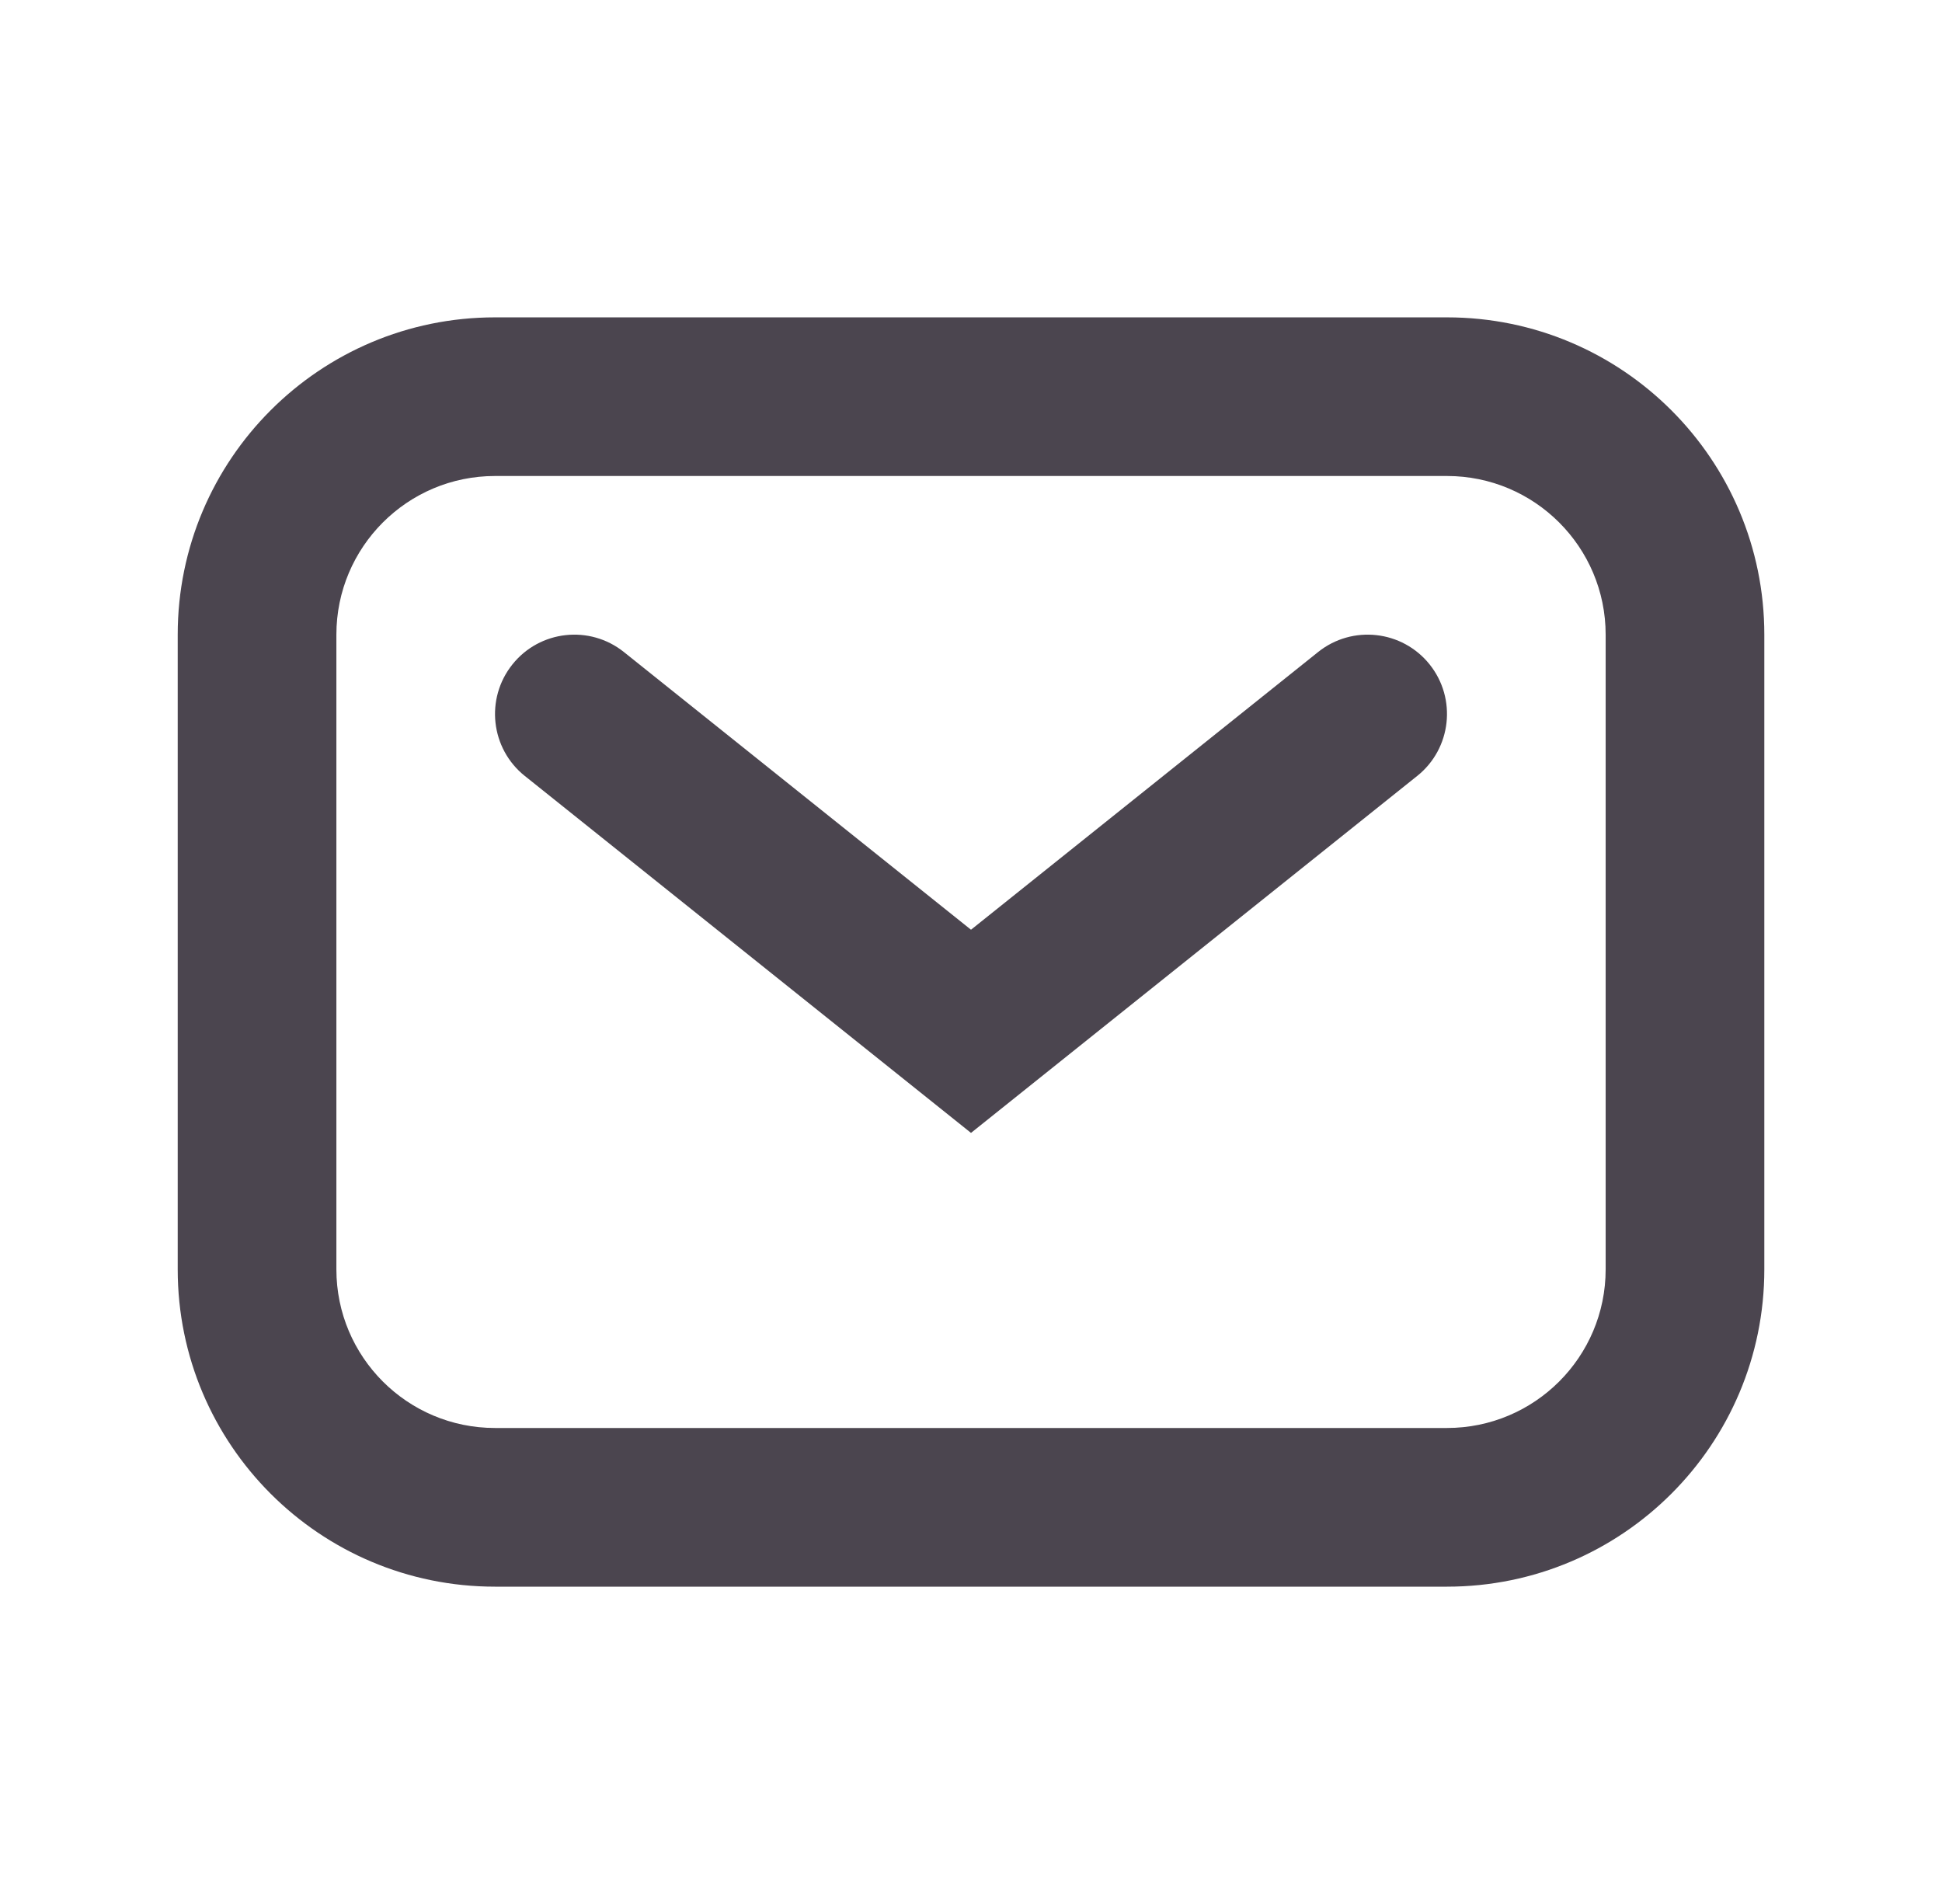 <svg width="51" height="50" viewBox="0 0 51 50" fill="none" xmlns="http://www.w3.org/2000/svg">
<g id="Icon">
<path id="Rectangle 14 (Stroke)" fill-rule="evenodd" clip-rule="evenodd" d="M4.667 16.667C4.667 12.065 8.398 8.334 13 8.334H38C42.603 8.334 46.334 12.065 46.334 16.667V33.334C46.334 37.936 42.603 41.667 38 41.667H13C8.398 41.667 4.667 37.936 4.667 33.334V16.667ZM13 12.5C10.699 12.5 8.834 14.366 8.834 16.667V33.334C8.834 35.635 10.699 37.5 13 37.5H38C40.301 37.5 42.167 35.635 42.167 33.334V16.667C42.167 14.366 40.301 12.5 38 12.5H13Z" fill="#4B454F"/>
<path id="Vector 4 (Stroke)" fill-rule="evenodd" clip-rule="evenodd" d="M13.457 17.448C14.175 16.55 15.486 16.404 16.385 17.123L25.5 24.415L34.615 17.123C35.514 16.404 36.825 16.55 37.544 17.448C38.262 18.347 38.117 19.658 37.218 20.377L25.5 29.751L13.782 20.377C12.883 19.658 12.738 18.347 13.457 17.448Z" fill="#4B454F"/>
</g>
</svg>
